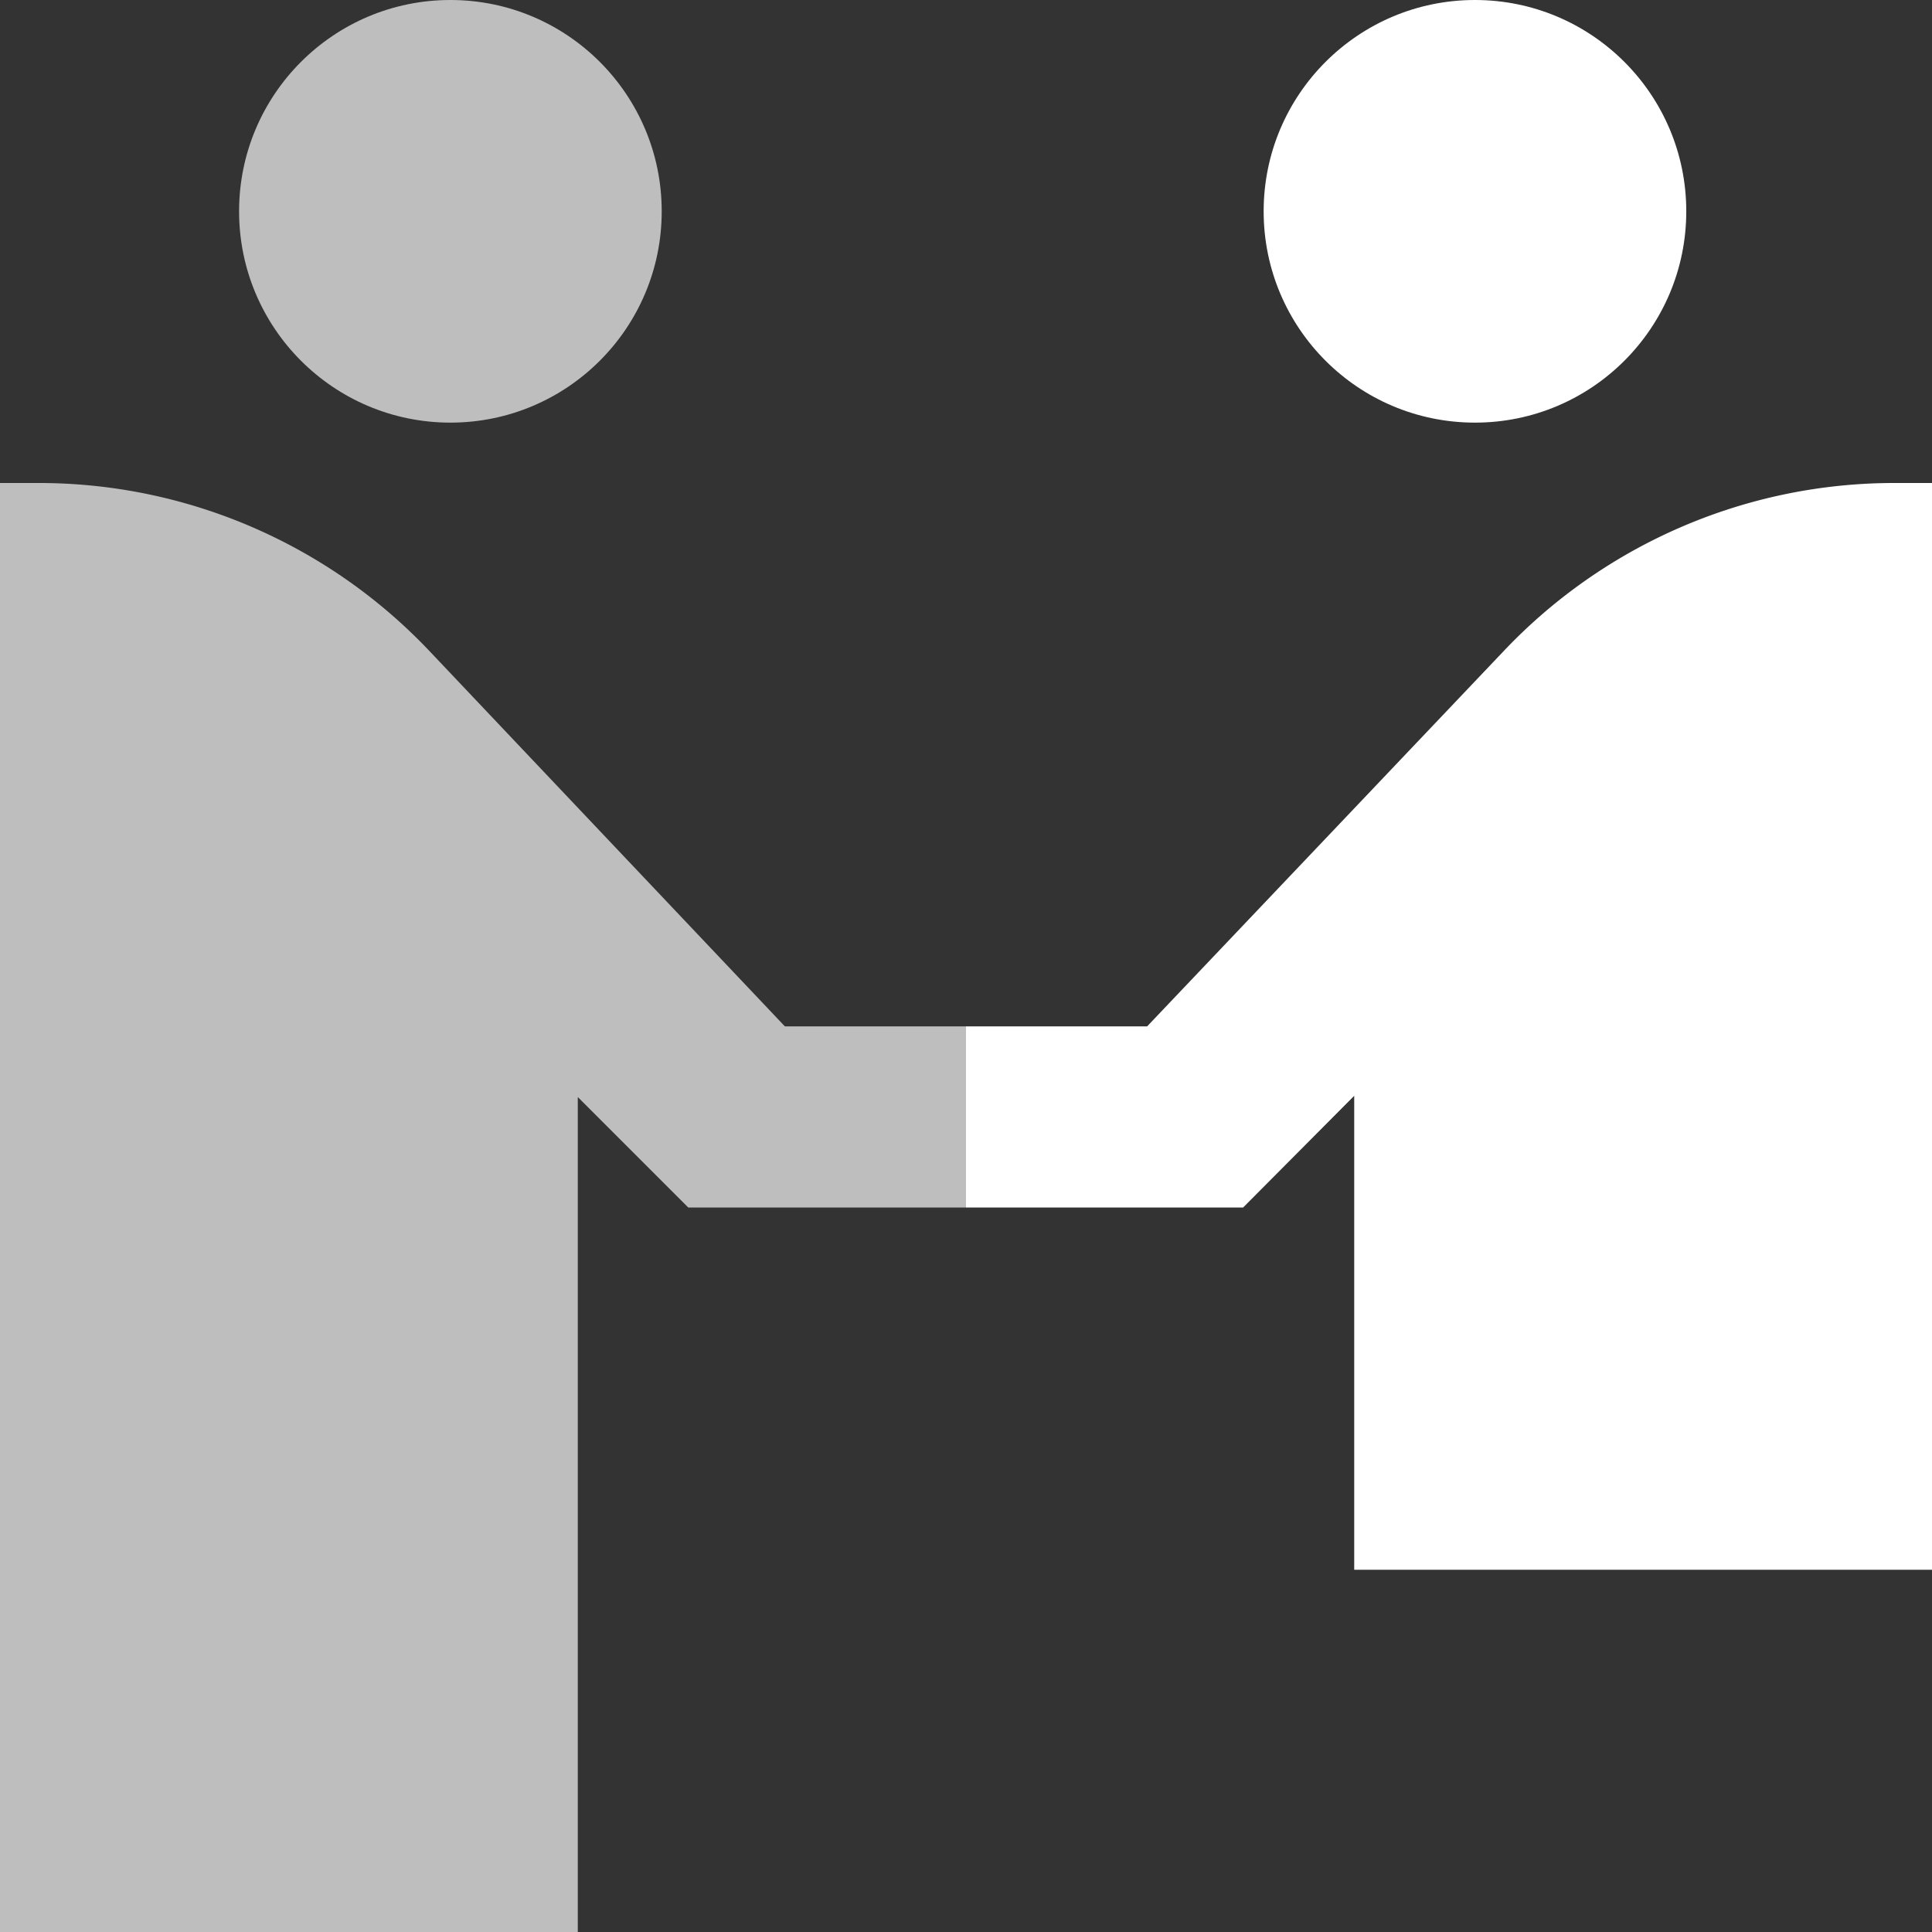 <svg xmlns="http://www.w3.org/2000/svg" viewBox="0 0 32 32"><rect x="0" y="0" width="32" height="32" fill="#333333" stroke="none"/><defs><style>.cls-1{fill:#fff;}.cls-2{fill:#bebebe;}</style></defs><title>adesione</title><g id="Livello_2" data-name="Livello 2"><g id="icon"><path class="cls-1" d="M31.37,8a8.91,8.91,0,0,0-6.47,2.79h0L19,17H16v3h4.59l1.84-1.85V26H32V8Z"/><circle class="cls-1" cx="24.43" cy="3.5" r="3.5"/><path class="cls-2" d="M13,17,7.11,10.78h0A8.91,8.91,0,0,0,.63,8H0V32H9.57V18.17L11.4,20v0H16V17Z"/><circle class="cls-2" cx="7.46" cy="3.5" r="3.5"/></g></g></svg>